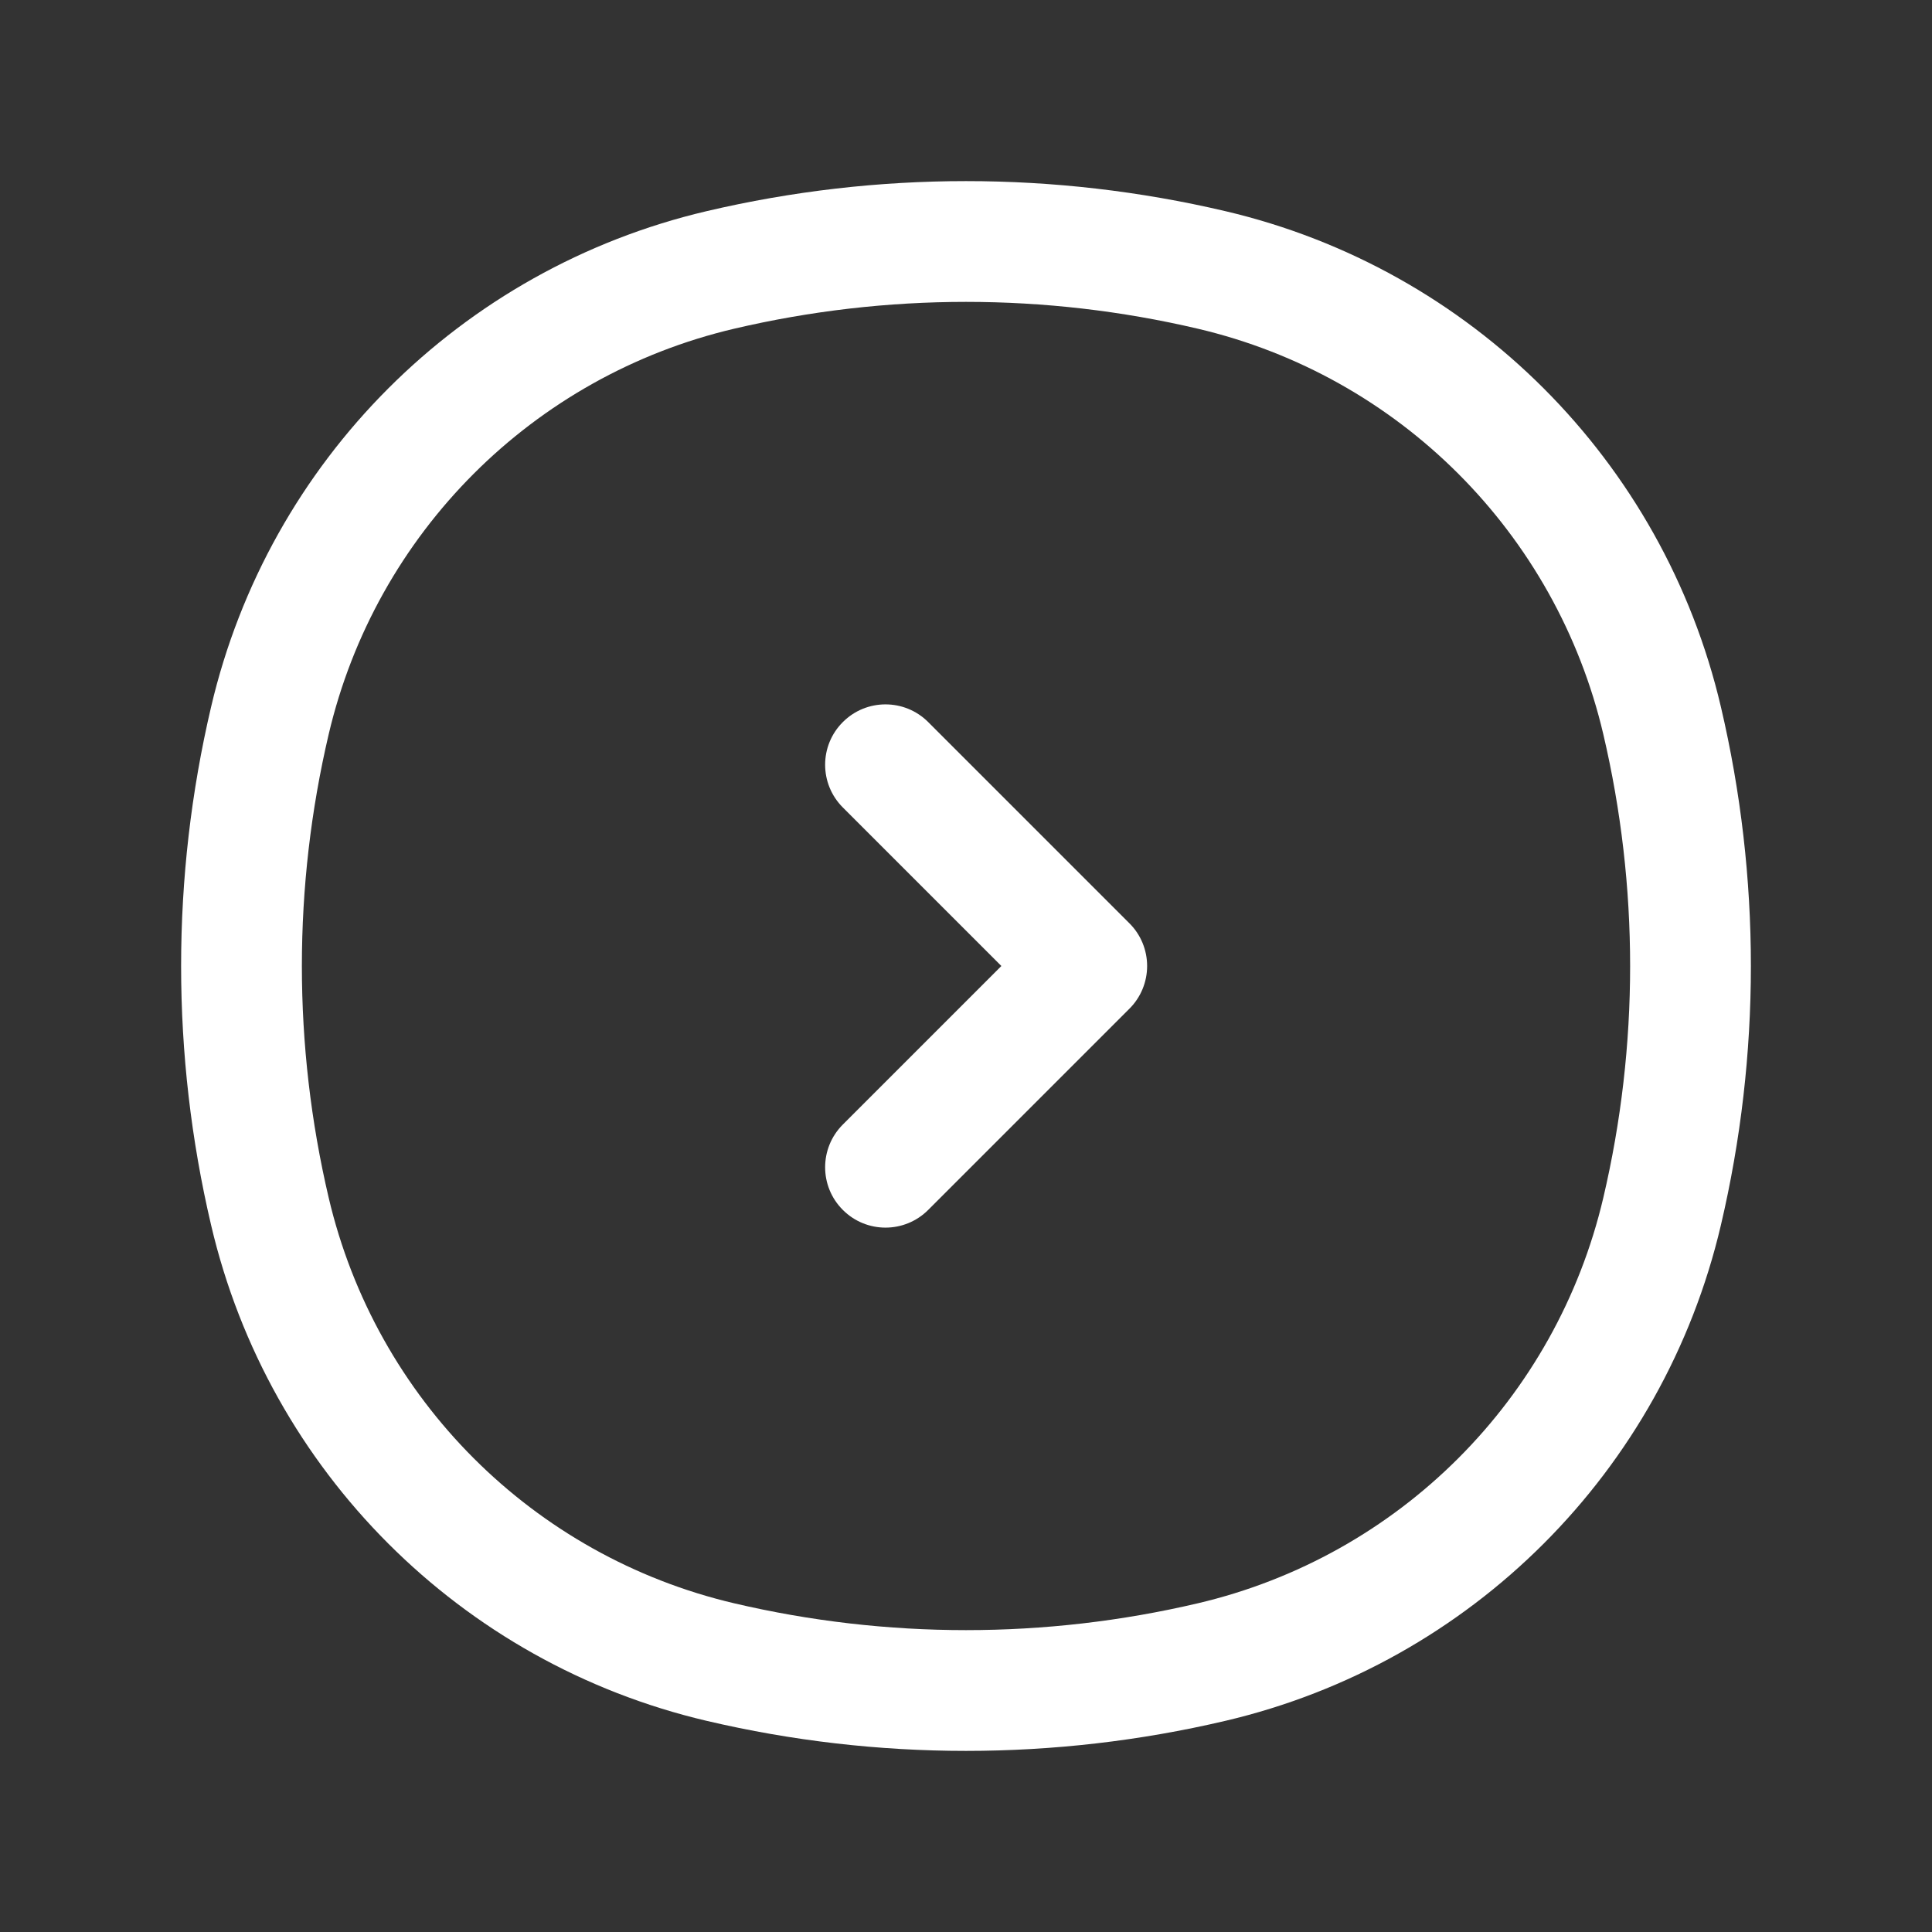 <?xml version="1.0" encoding="UTF-8"?> <svg xmlns="http://www.w3.org/2000/svg" width="32" height="32" viewBox="0 0 32 32" fill="none"><rect x="0" y="0" width="32" height="32" fill="#333333" stroke="none"/> <path fill-rule="evenodd" clip-rule="evenodd" d="M12.162 5.444C14.687 4.852 17.314 4.852 19.838 5.444C23.171 6.226 25.774 8.829 26.556 12.162C27.148 14.687 27.148 17.314 26.556 19.838C25.774 23.171 23.171 25.774 19.838 26.556C17.314 27.148 14.687 27.148 12.162 26.556C8.829 25.774 6.226 23.171 5.444 19.838C4.852 17.314 4.852 14.687 5.444 12.162C6.226 8.829 8.829 6.226 12.162 5.444ZM20.294 3.497C17.47 2.834 14.53 2.834 11.706 3.497C7.633 4.452 4.452 7.633 3.497 11.706C2.834 14.53 2.834 17.47 3.497 20.294C4.452 24.367 7.633 27.548 11.706 28.503C14.53 29.166 17.47 29.166 20.294 28.503C24.367 27.548 27.548 24.367 28.503 20.294C29.166 17.47 29.166 14.53 28.503 11.706C27.548 7.633 24.367 4.452 20.294 3.497ZM13.96 18.626C13.569 19.017 13.569 19.65 13.96 20.04C14.35 20.431 14.983 20.431 15.374 20.04L18.707 16.707C18.895 16.52 19 16.265 19 16C19 15.735 18.895 15.48 18.707 15.293L15.374 11.96C14.983 11.569 14.35 11.569 13.96 11.96C13.569 12.35 13.569 12.983 13.96 13.374L16.586 16L13.96 18.626Z" fill="white"></path> </svg> 